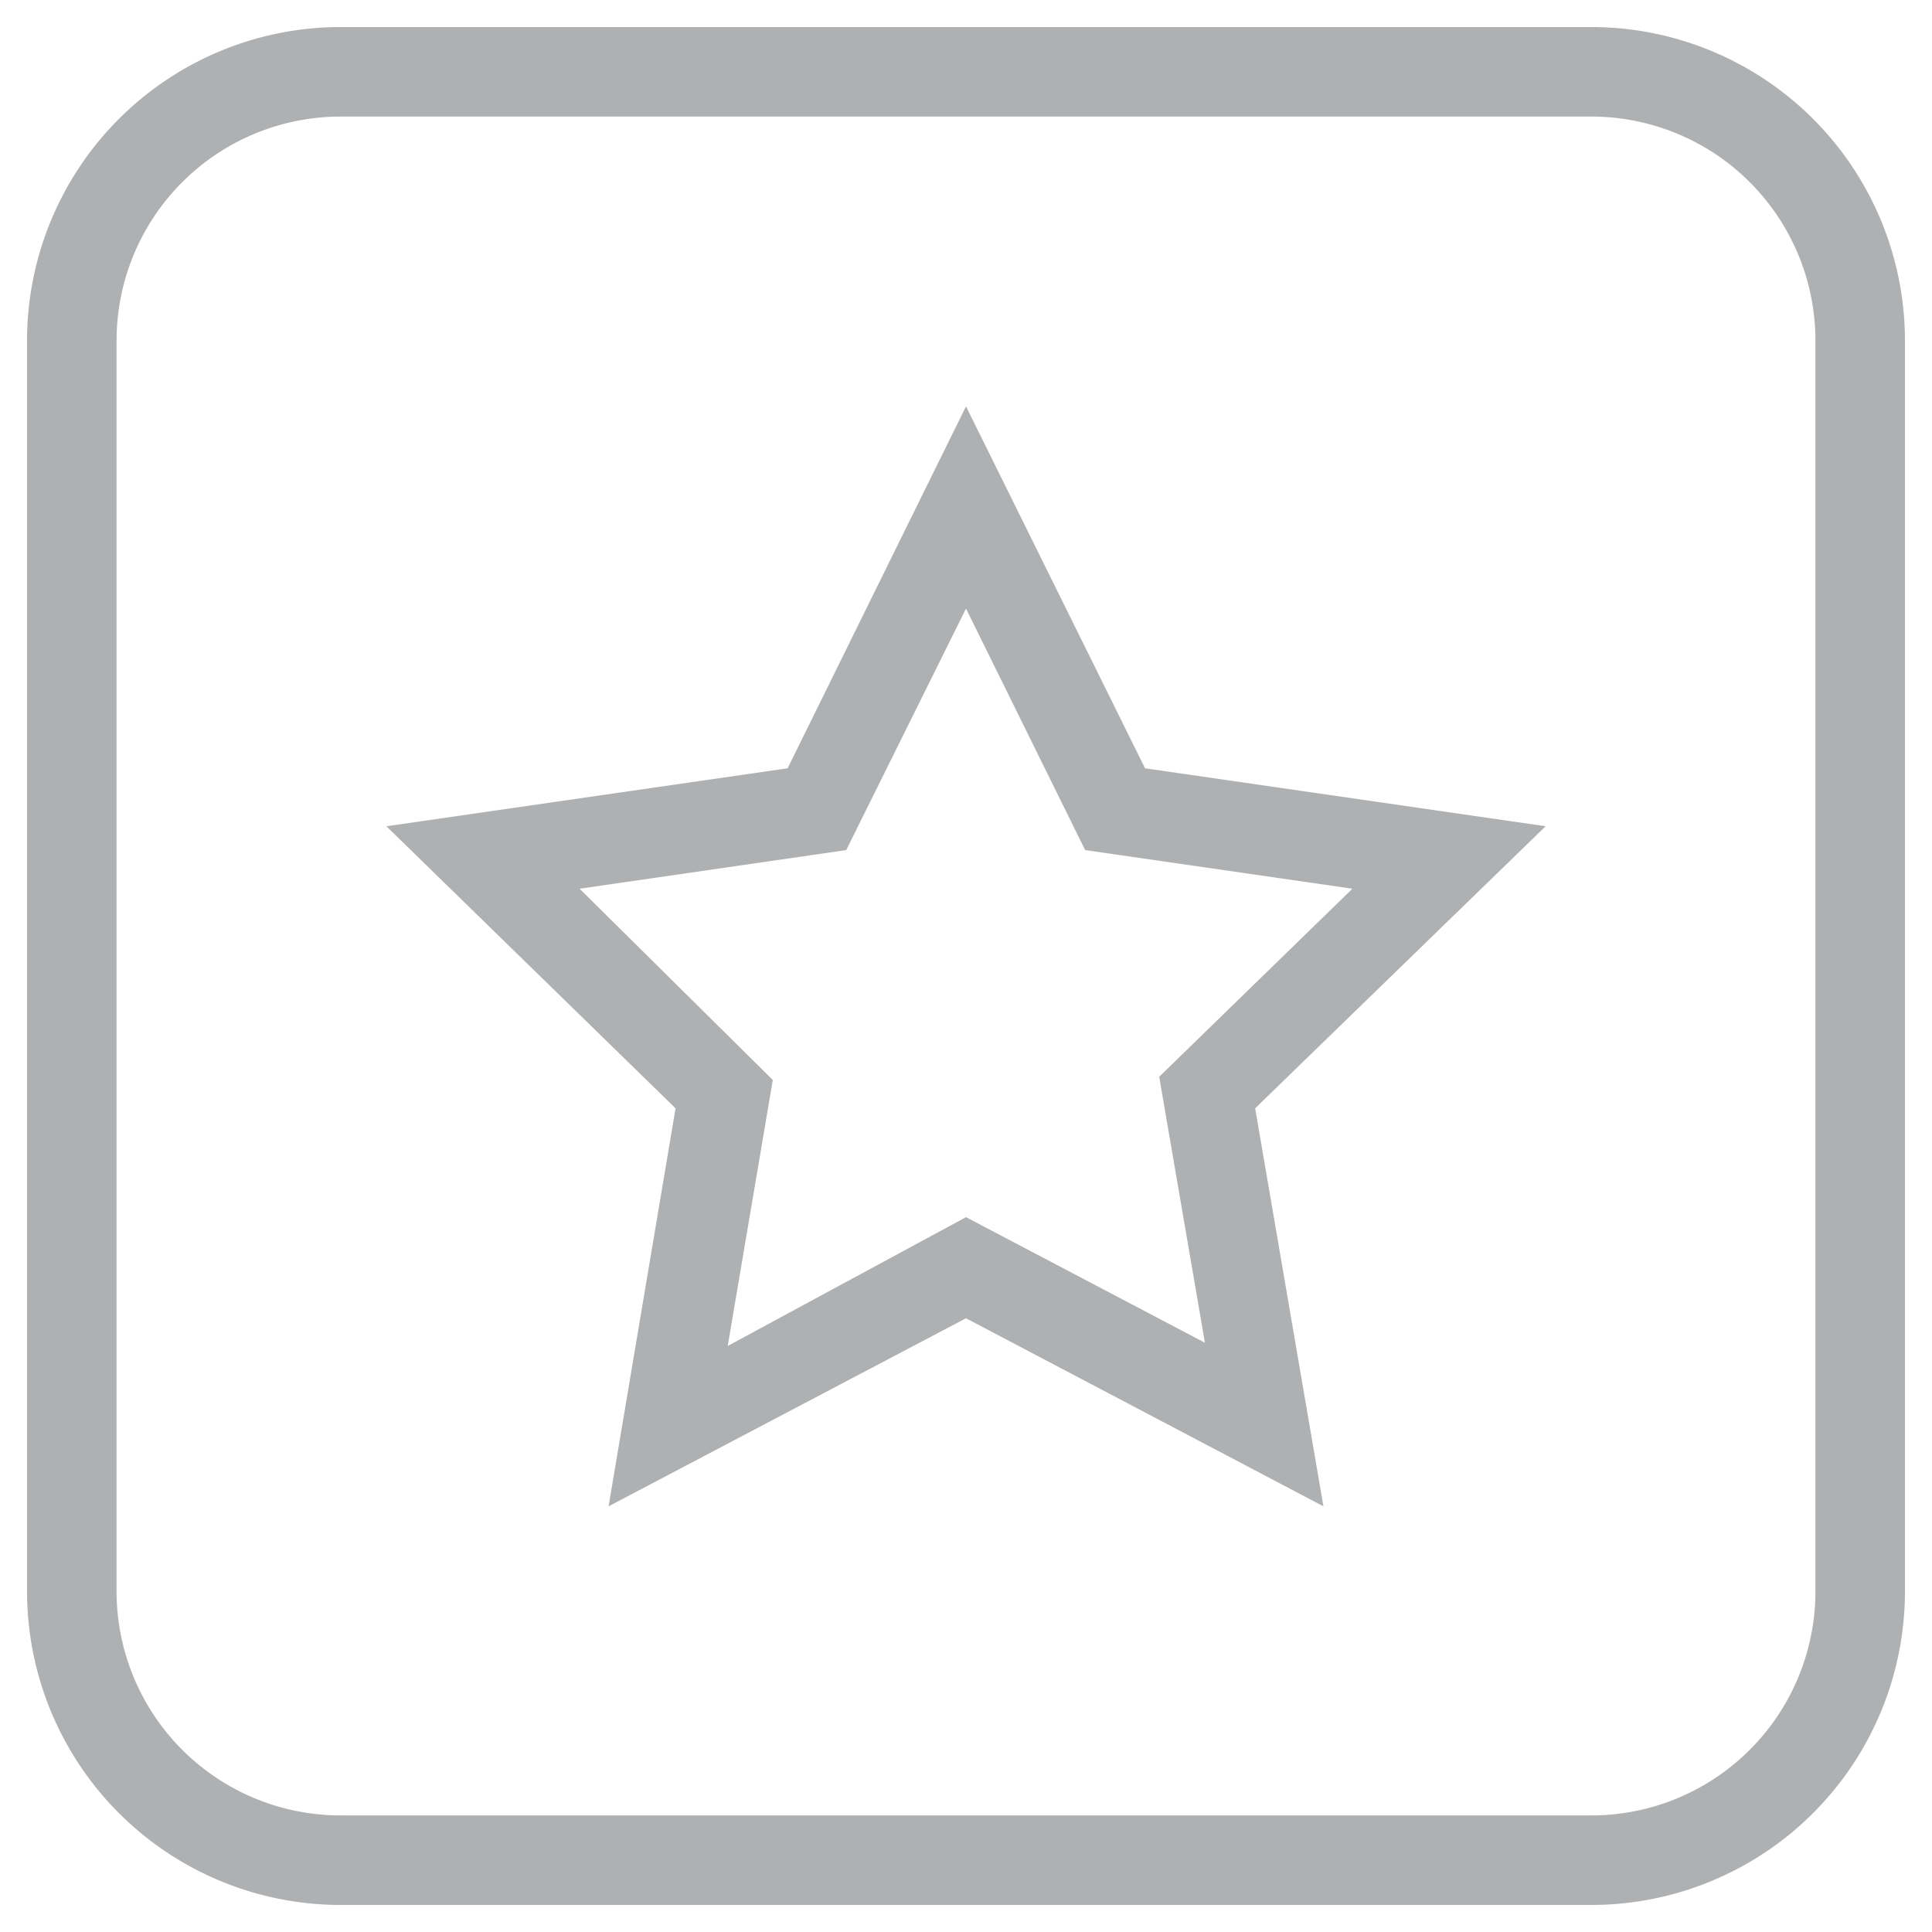 <svg data-name="Layer 1" viewBox="0 0 30 30" xmlns="http://www.w3.org/2000/svg" xmlns:xlink="http://www.w3.org/1999/xlink">
      <g>
        <defs>
          <linearGradient x1="-3.32" y1="34.16" x2="36.34" y2="-4.17" gradientUnits="userSpaceOnUse">
            <stop offset="0" stop-color="#149dd8"/>
            <stop offset="1" stop-color="#669940"/>
          </linearGradient>
          <linearGradient x1="-4.05" y1="33.41" x2="35.61" y2="-4.92" xlink:href="#How-icon-Brand_-_001"/>
        </defs>
        
        <path d="M17.78,11.93,15,6.31l-2.77,5.62L6,12.83l4.49,4.38L9.45,23.39,15,20.47l5.55,2.92-1.06-6.18L24,12.83Zm.93,8.92L15,18.9l-3.7,2,.7-4.13L9,13.8l4.14-.6L15,9.45l1.85,3.75,4.15.6-3,2.92Z" style="fill:#AEB0B2"/>
        
        <path d="M24.71.42H5.29A4.87,4.87,0,0,0,.42,5.29V24.71a4.87,4.87,0,0,0,4.87,4.87H24.71a4.87,4.87,0,0,0,4.87-4.87V5.29A4.87,4.87,0,0,0,24.71.42Zm3.48,24.29a3.48,3.48,0,0,1-3.48,3.48H5.29a3.48,3.48,0,0,1-3.48-3.48V5.29A3.48,3.48,0,0,1,5.29,1.81H24.71a3.48,3.48,0,0,1,3.48,3.48Z" style="fill:#AEB0B2"/>
      </g>
</svg> 